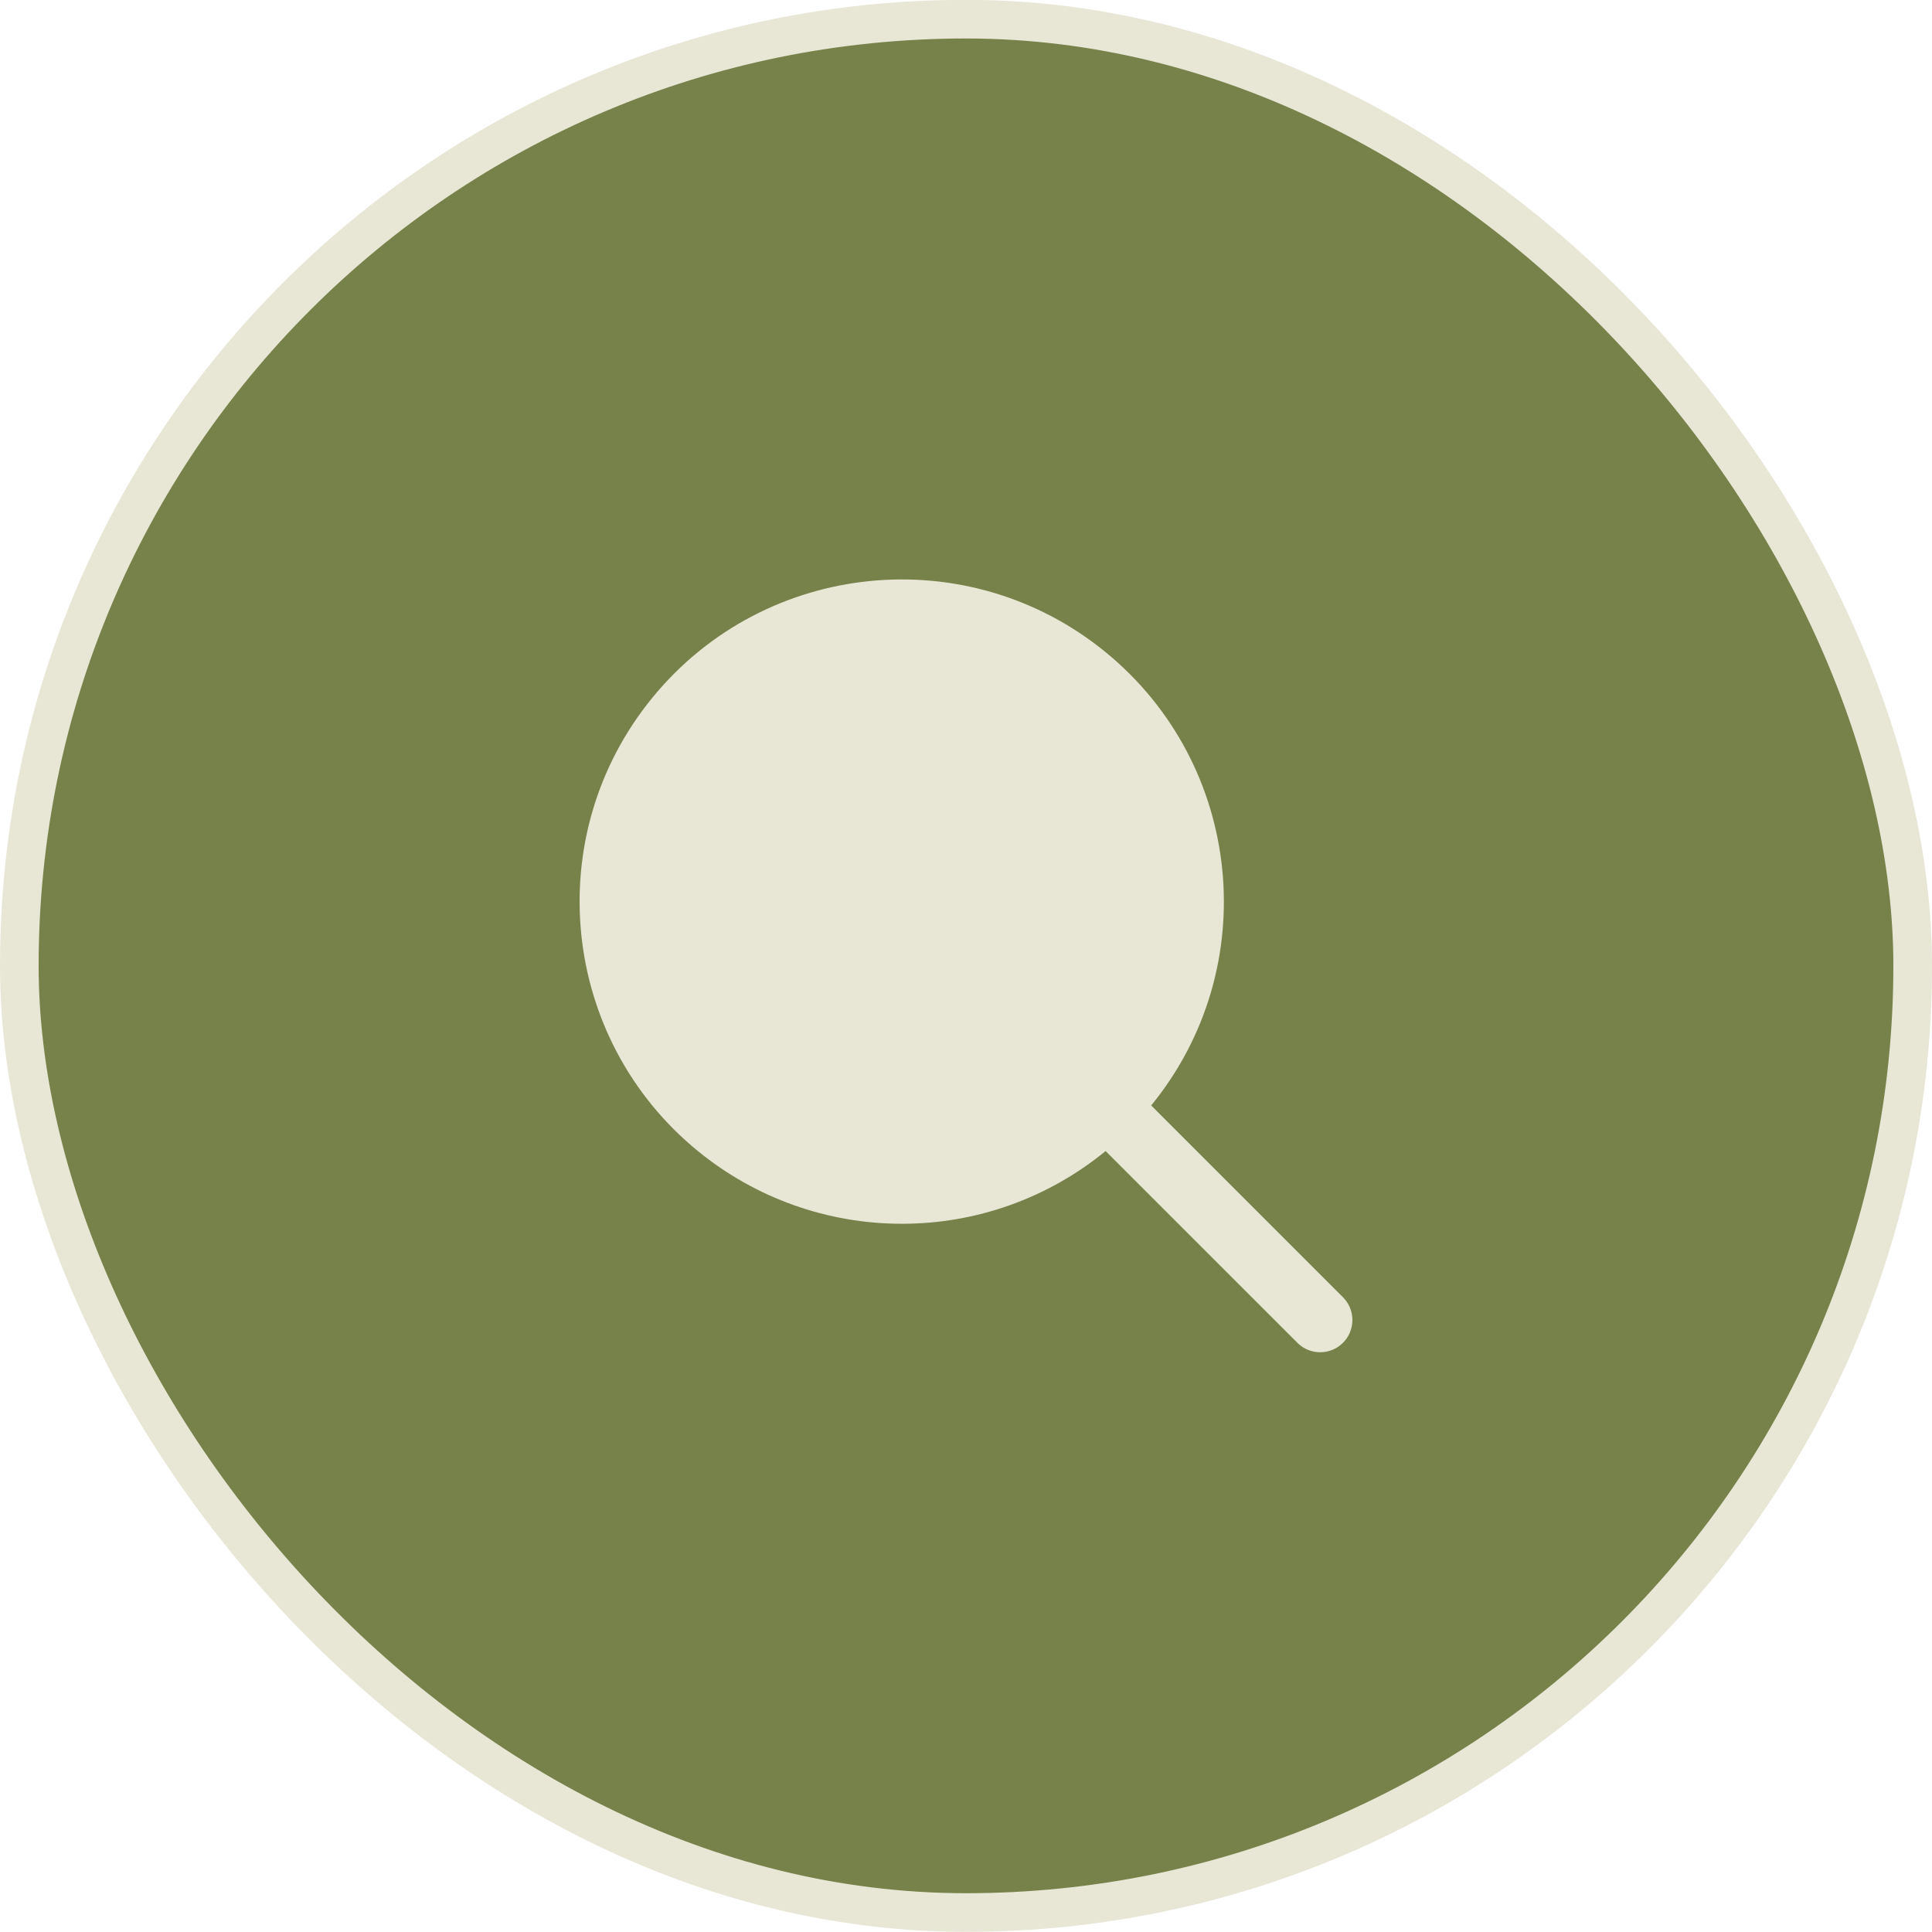 <?xml version="1.0" encoding="UTF-8"?>
<svg xmlns="http://www.w3.org/2000/svg" width="50" height="50" viewBox="0 0 50 50" fill="none">
  <rect x="0.5" y="0.496" width="49" height="49" rx="24.5" fill="#76824A"></rect>
  <rect x="0.5" y="0.496" width="49" height="49" rx="24.5" stroke="#E8E6D4"></rect>
  <path d="M23.339 31.671C25.262 31.674 27.126 31.008 28.613 29.789L33.587 34.762C33.918 35.082 34.446 35.073 34.766 34.742C35.078 34.418 35.078 33.906 34.766 33.583L29.793 28.609C32.706 25.043 32.177 19.791 28.612 16.877C25.046 13.964 19.794 14.493 16.881 18.059C13.968 21.625 14.497 26.877 18.062 29.79C19.552 31.007 21.416 31.672 23.339 31.671Z" fill="#E8E6D4"></path>
</svg>
